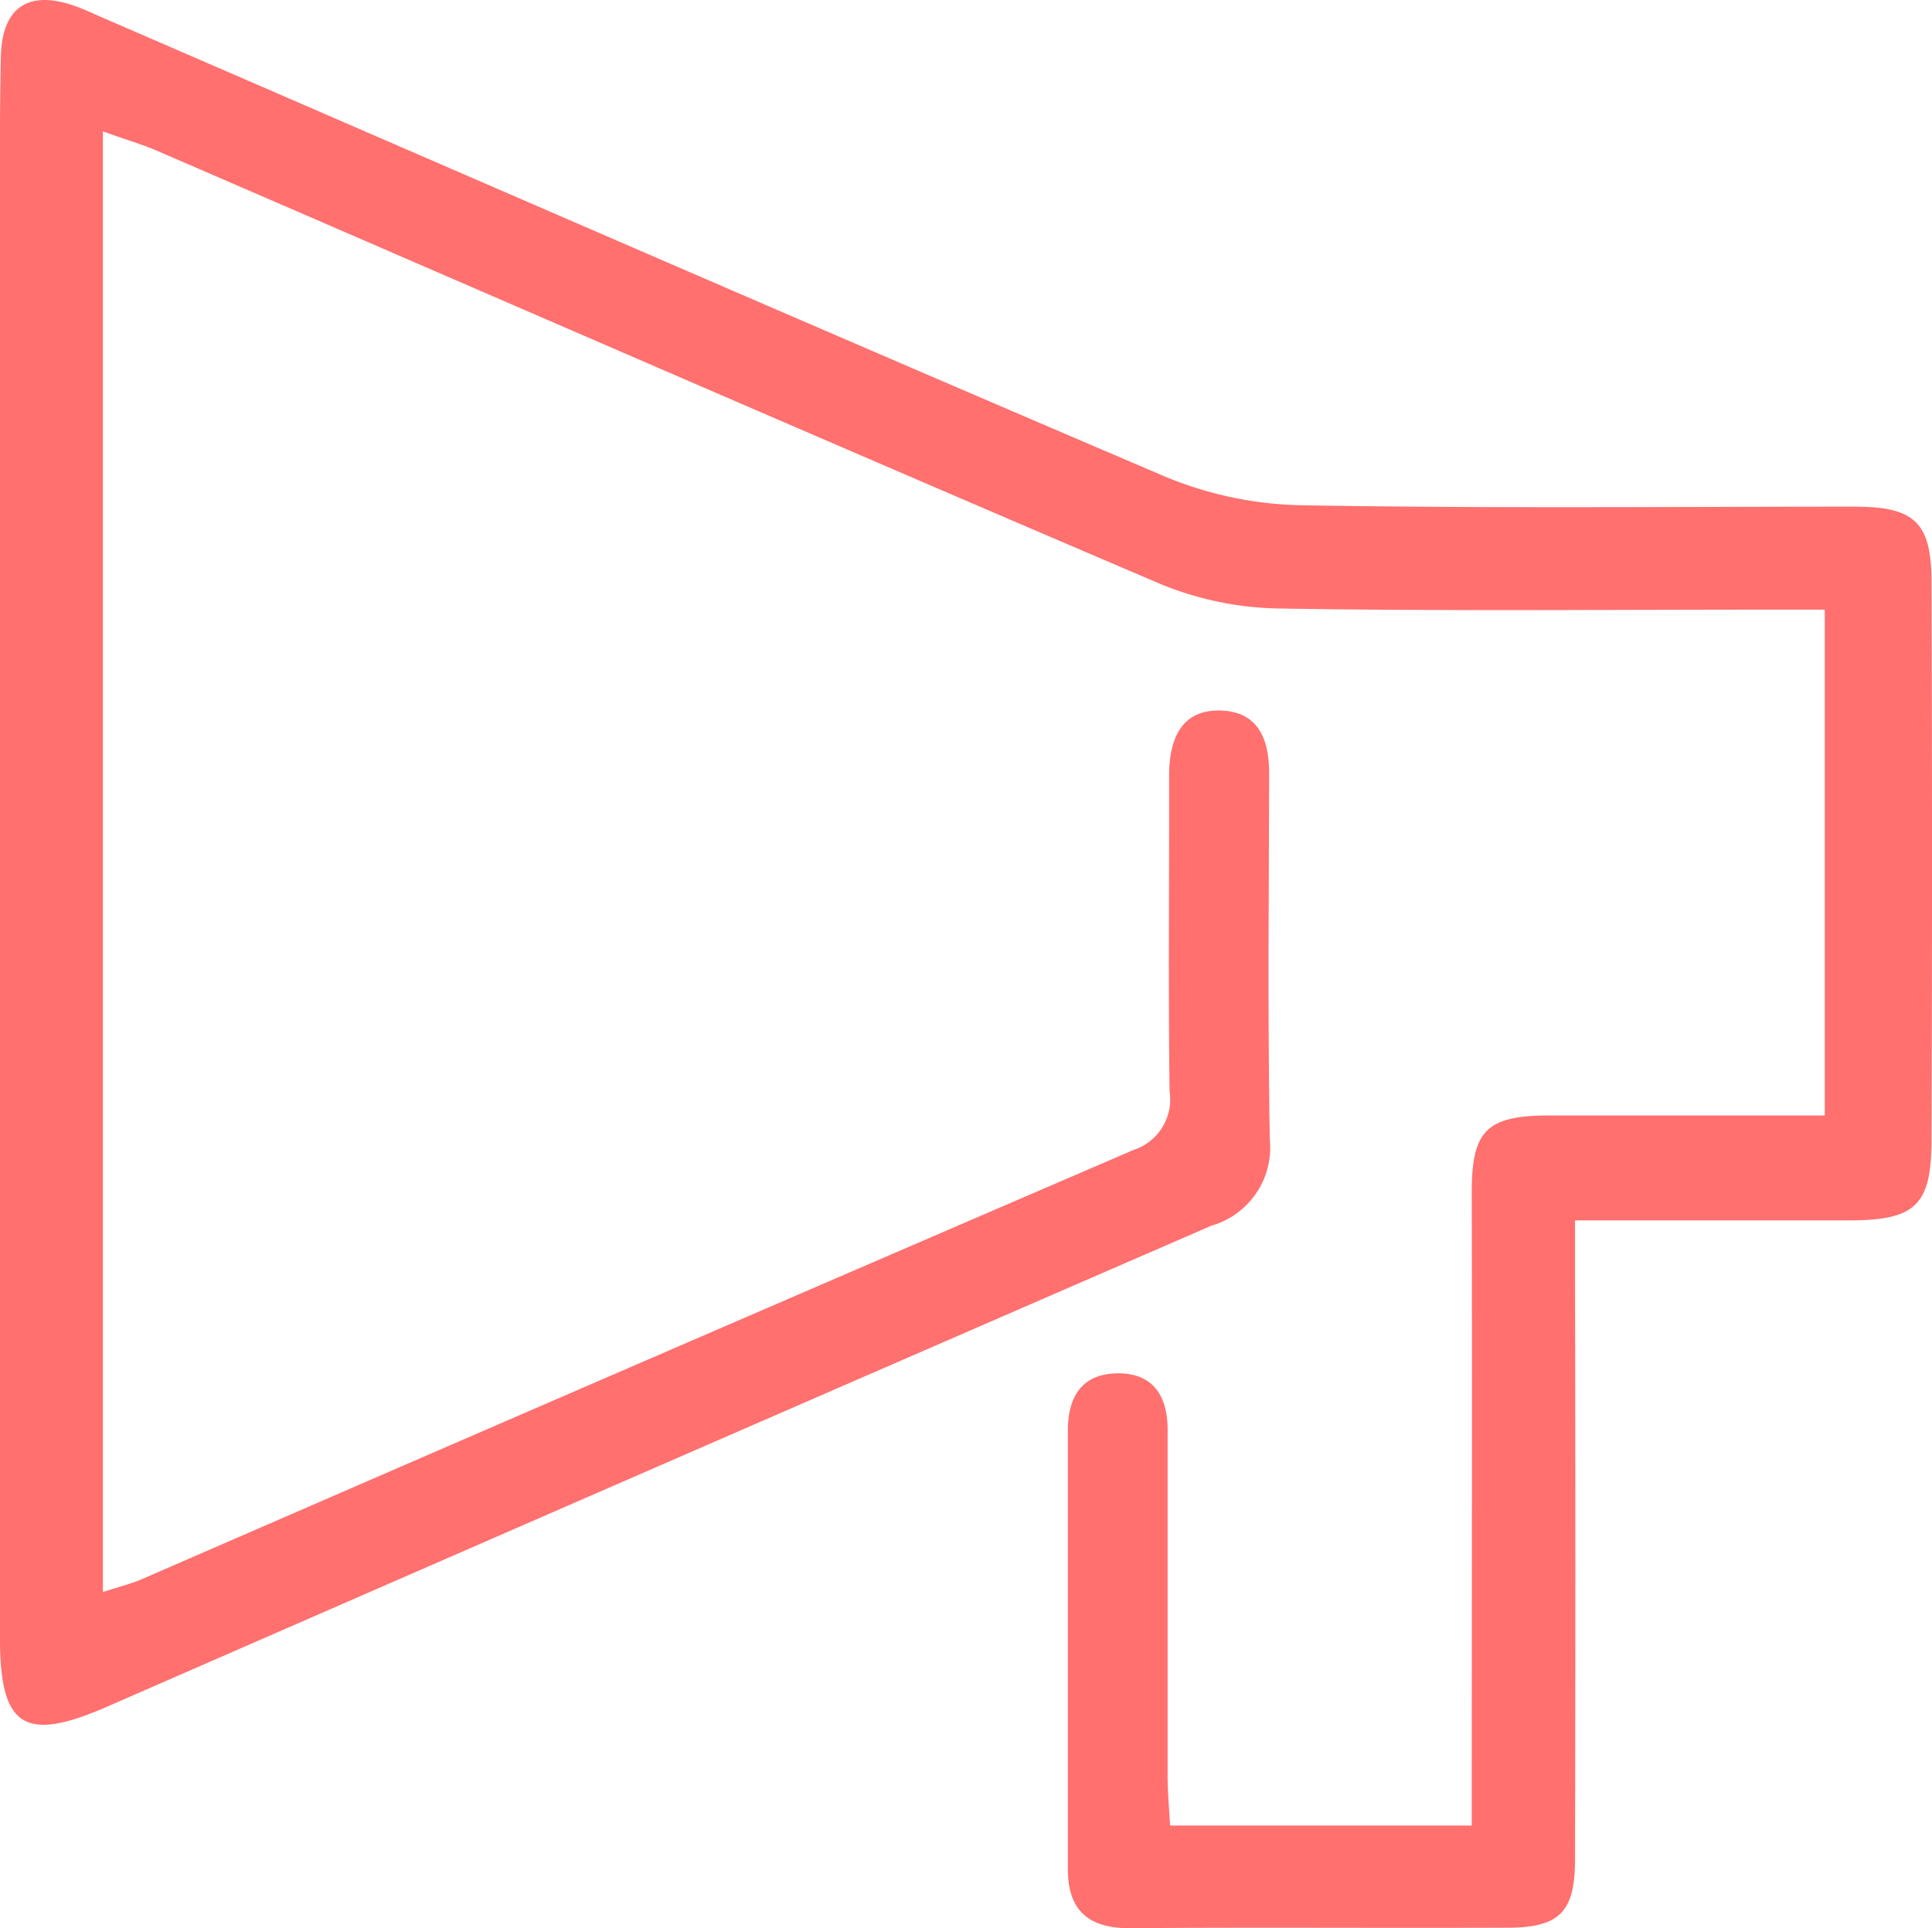 <svg xmlns="http://www.w3.org/2000/svg" width="24.669" height="24.621" viewBox="0 0 24.669 24.621">
  <path id="genre-event" d="M20.111,15.584c1.224,0,2.358,0,3.492,0,.853,0,1.058-.188,1.06-1.026q.012-3.56,0-7.119c0-.771-.216-.969-.984-.969-2.353,0-4.707.023-7.06-.018a4.772,4.772,0,0,1-1.747-.368C10.345,4.151,5.832,2.184,1.314.227,1.2.178,1.092.126.978.084.374-.137.025.08.011.727-.009,1.68,0,2.634,0,3.587q0,8.671,0,17.341c0,1.131.317,1.325,1.369.865q7.045-3.078,14.1-6.142a1.036,1.036,0,0,0,.745-1.093c-.028-1.561-.012-3.123-.009-4.685,0-.439-.143-.792-.63-.8s-.637.357-.647.789c0,.142,0,.284,0,.426,0,1.217-.011,2.434.006,3.651a.677.677,0,0,1-.457.744Q8.14,17.412,1.814,20.164c-.142.062-.3.1-.5.165V1.677c.27.1.5.164.709.256C6.28,3.775,10.534,5.628,14.8,7.45a4.144,4.144,0,0,0,1.521.32c2.089.035,4.179.015,6.269.015H23.3v6.459c-1.178,0-2.347,0-3.516,0-.812,0-.994.2-.992.994.007,2.675,0,5.351,0,8.073H14.94c-.01-.2-.03-.411-.031-.625q0-2.008,0-4.016,0-.213,0-.426c-.005-.429-.194-.715-.648-.707s-.626.308-.626.732q0,2.8,0,5.6c0,.533.271.757.8.753,1.6-.012,3.205,0,4.808-.006.671,0,.867-.2.868-.871q.008-3.712,0-7.423Z" fill="#ff706f"/>
</svg>